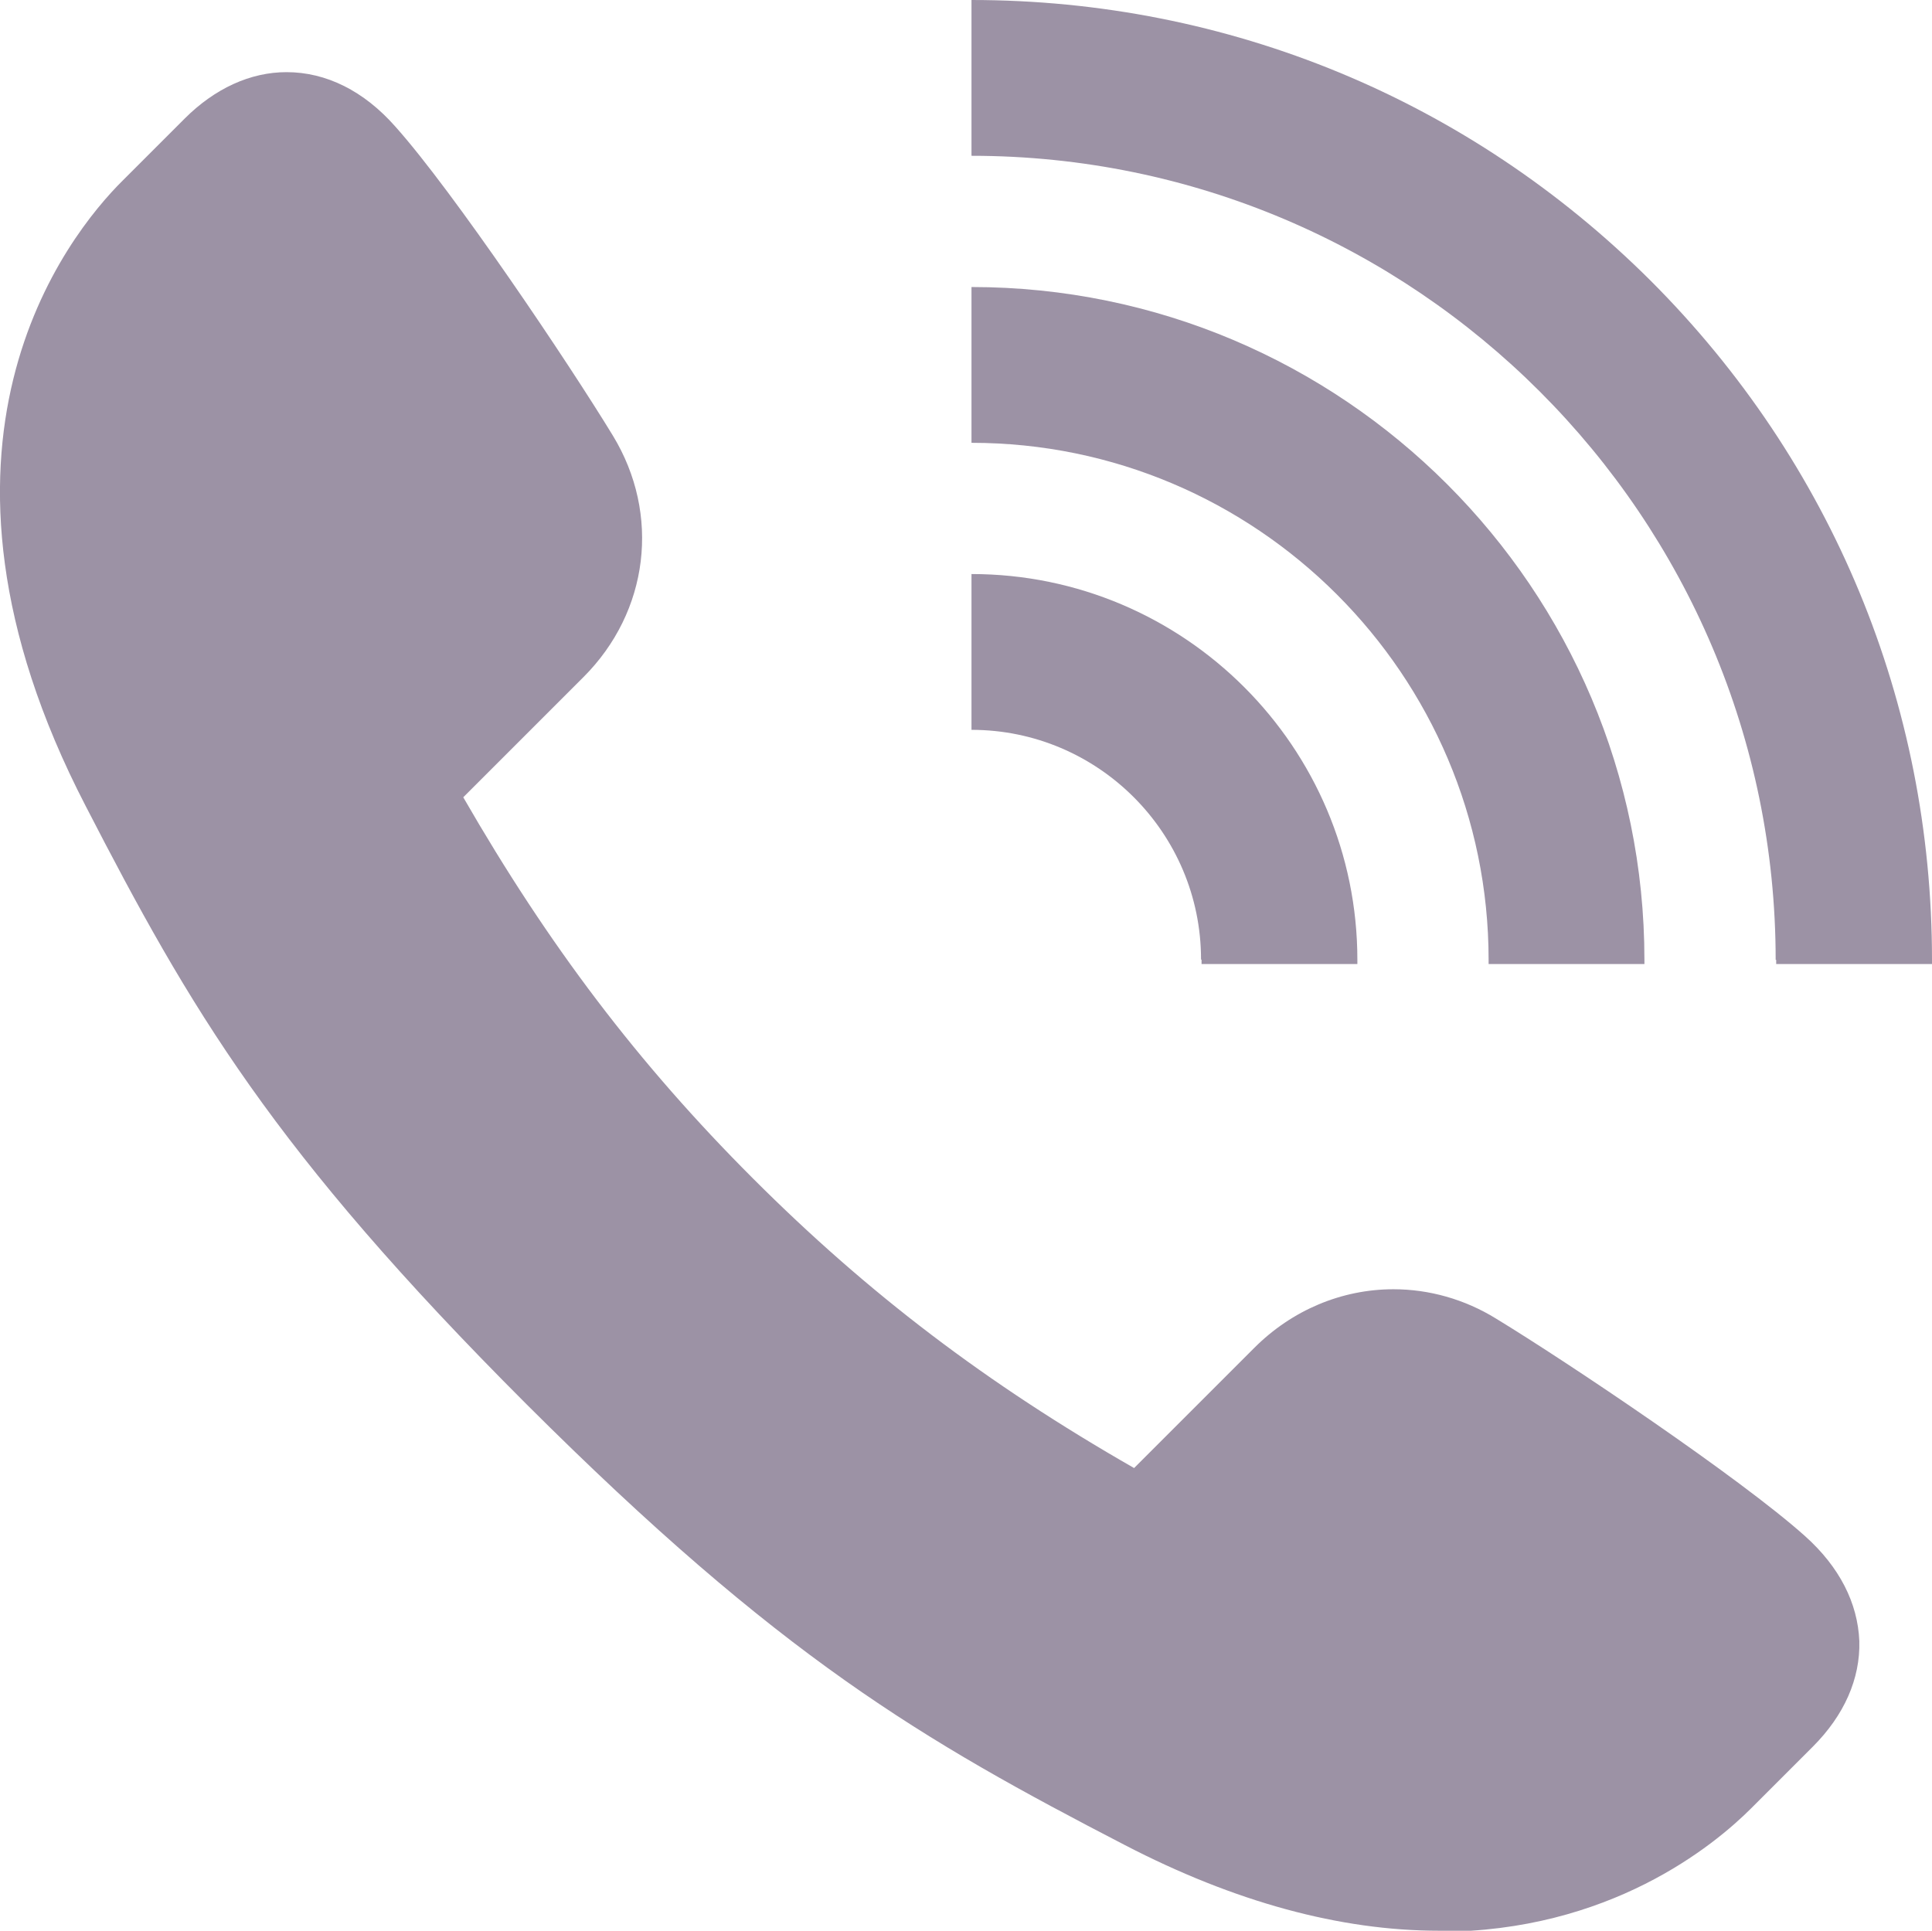 <?xml version="1.0" encoding="UTF-8"?><svg id="_レイヤー_2" xmlns="http://www.w3.org/2000/svg" viewBox="0 0 36.95 36.93"><defs><style>.cls-1{fill:#9c92a5;}</style></defs><g id="content"><path class="cls-1" d="m27.52,36.93c-1.89,0-3.91-.55-6.01-1.64-3.88-2.01-6.58-3.58-11.44-8.43-4.86-4.86-6.43-7.56-8.43-11.44-3.57-6.89-.36-10.91.71-11.97l1.18-1.18c.58-.58,1.26-.89,1.95-.89.76,0,1.48.36,2.08,1.04,1.11,1.24,3.32,4.53,4.16,5.91.92,1.51.69,3.37-.56,4.62l-2.3,2.3c1.63,2.83,3.34,5.09,5.54,7.29,2.2,2.2,4.46,3.92,7.29,5.54l2.3-2.3c.72-.72,1.67-1.12,2.66-1.12.68,0,1.36.19,1.96.56,1.38.84,4.67,3.05,5.91,4.16.66.59,1.01,1.28,1.04,2.01.02.72-.29,1.42-.89,2.02l-1.18,1.18c-.71.71-2.71,2.36-5.97,2.36h0Z"/><path class="cls-1" d="m22.98,18.36s0,.05,0,.08h2.98s0-.05,0-.08c0-4.07-3.31-7.38-7.38-7.38v2.98c2.42,0,4.39,1.97,4.39,4.39Z"/><path class="cls-1" d="m28.47,18.36s0,.05,0,.08h2.98s0-.05,0-.08c0-7.1-5.77-12.87-12.87-12.87v2.98c5.45,0,9.89,4.44,9.89,9.89Z"/><path class="cls-1" d="m33.97,18.36s0,.05,0,.08h2.98s0-.05,0-.08c0-4.91-1.91-9.52-5.38-12.99C28.1,1.91,23.49,0,18.58,0v2.98c8.48,0,15.38,6.9,15.38,15.38Z"/></g></svg>
